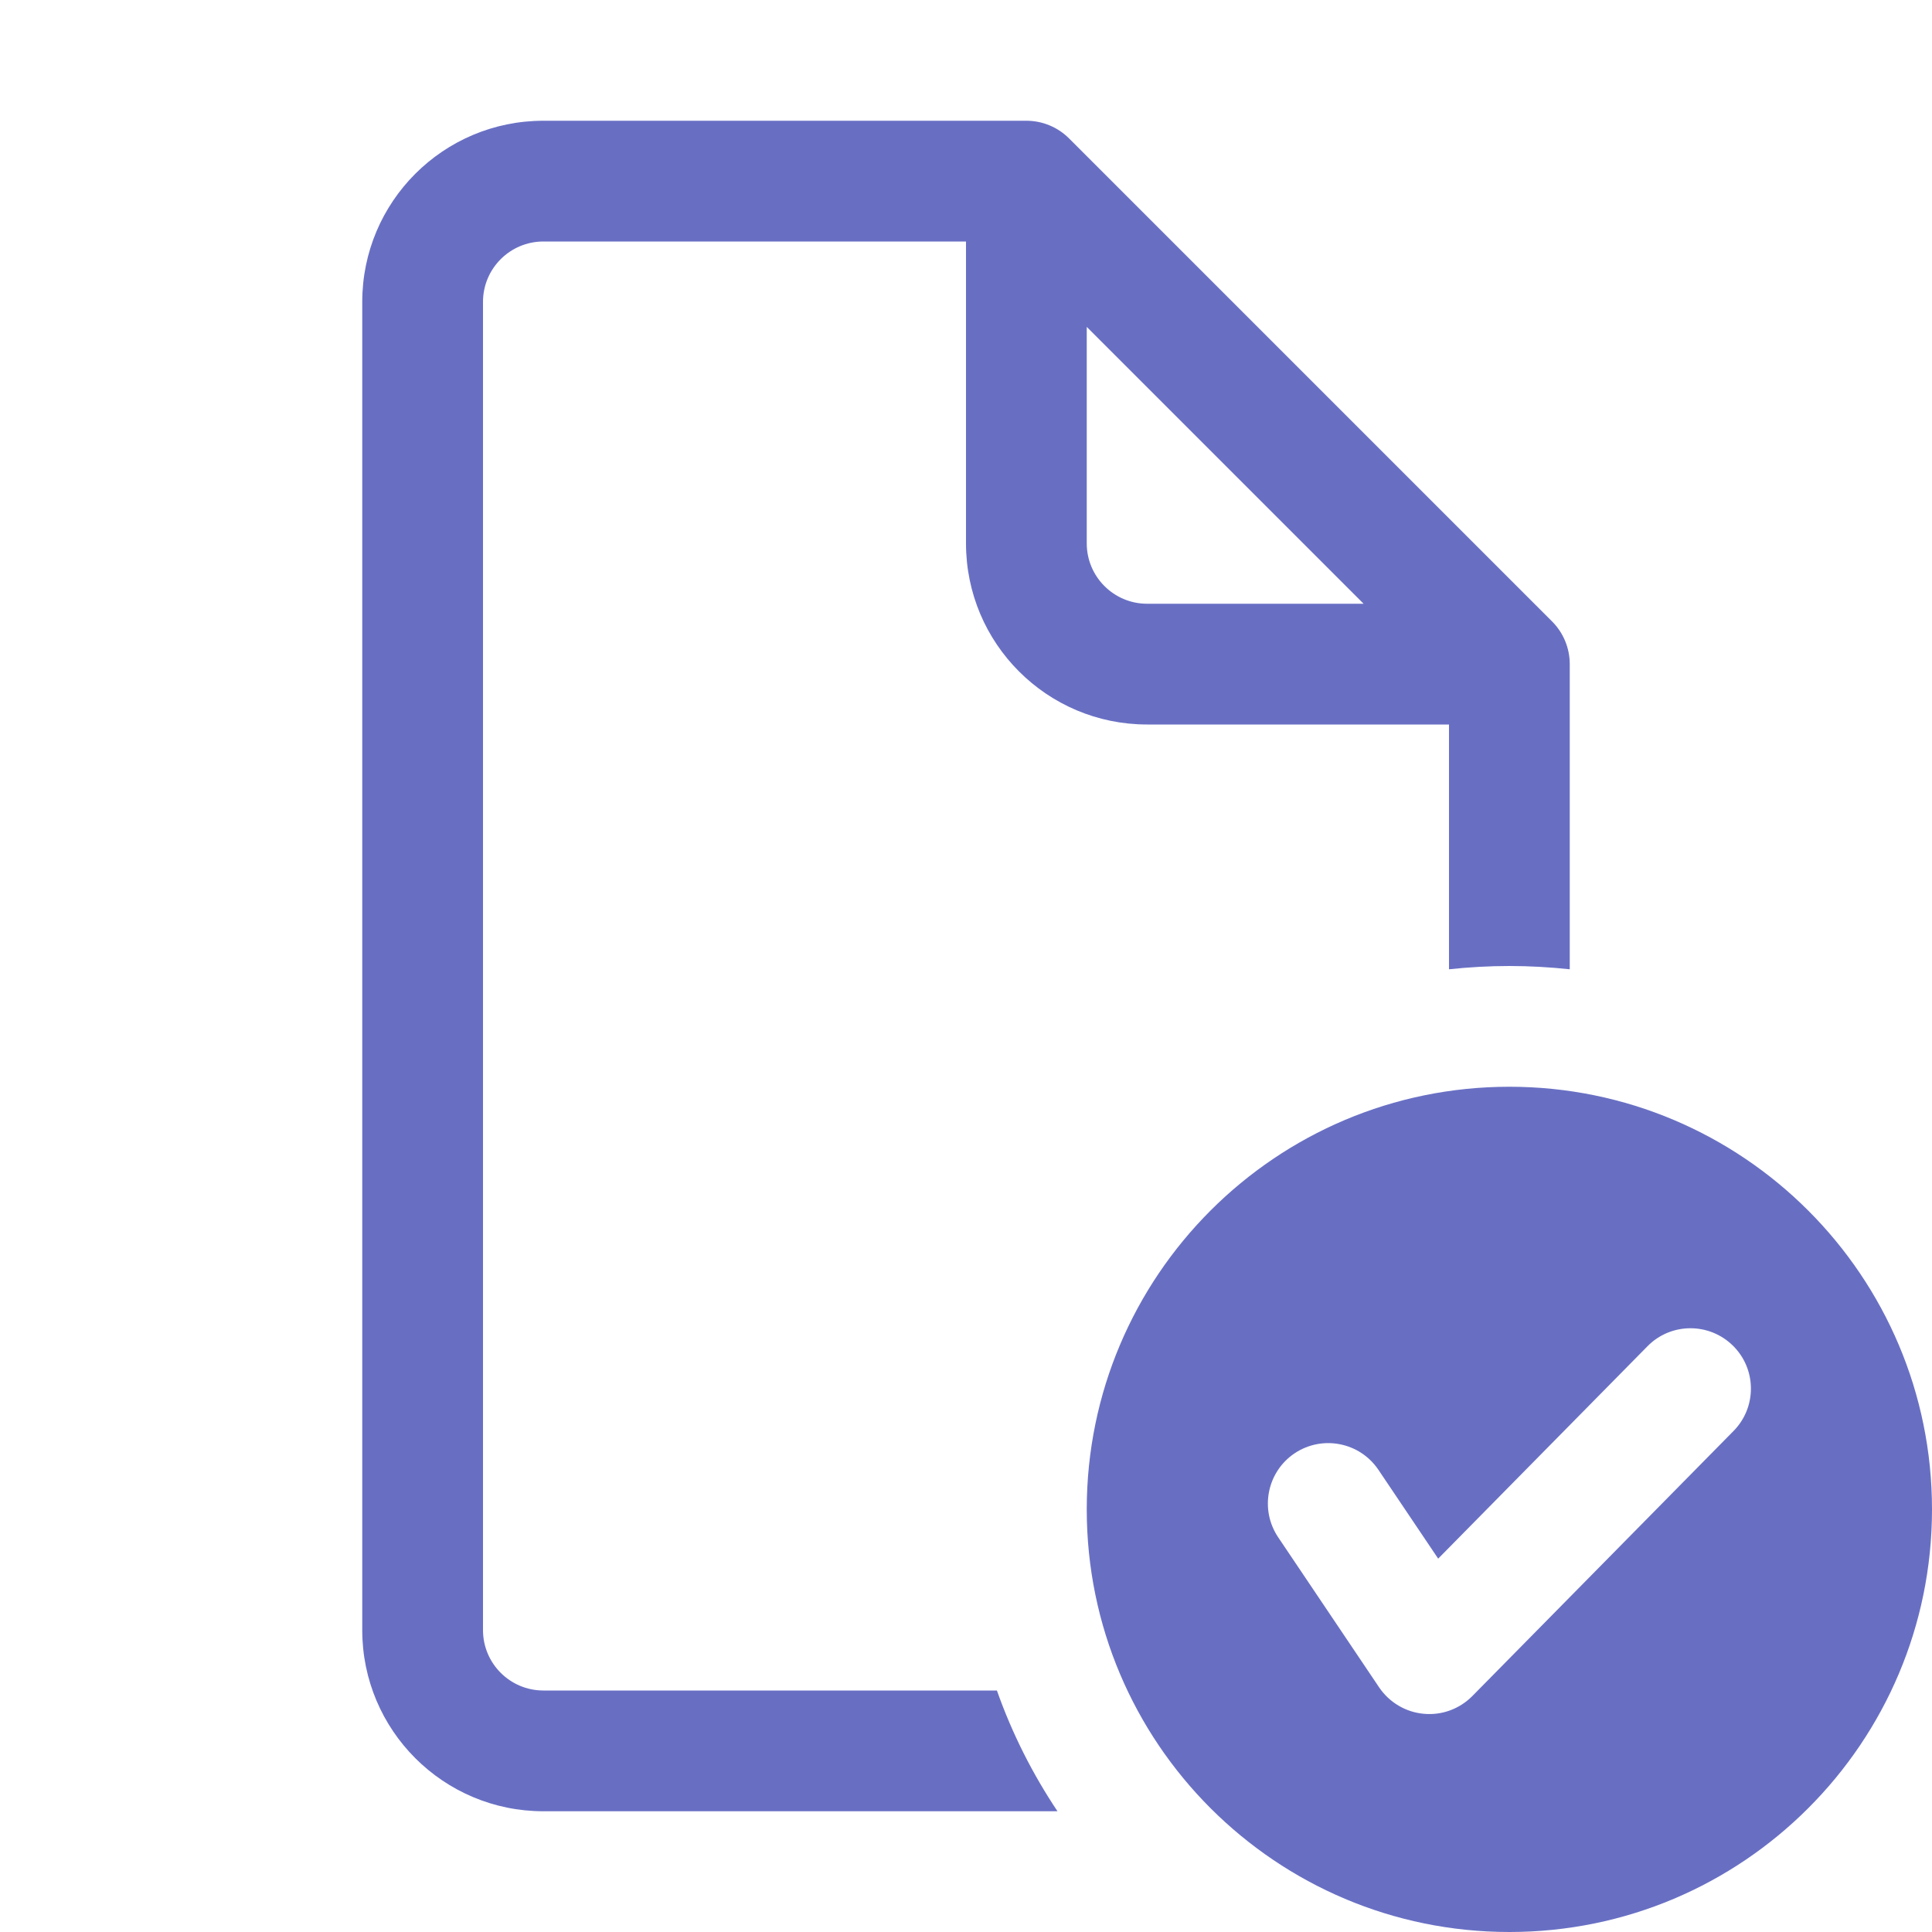 <?xml version="1.0" encoding="UTF-8"?> <svg xmlns="http://www.w3.org/2000/svg" width="20" height="20" viewBox="0 0 20 20" fill="none"> <path d="M5.625 2.5C5.28 2.5 5 2.78 5 3.125V16.875C5 17.22 5.28 17.5 5.625 17.5H10.32C10.477 17.945 10.689 18.364 10.947 18.75H5.625C4.589 18.75 3.75 17.91 3.75 16.875V3.125C3.75 2.089 4.589 1.25 5.625 1.25H10.625C10.791 1.25 10.95 1.316 11.067 1.433L16.067 6.433C16.184 6.55 16.25 6.709 16.25 6.875V10.034C16.045 10.012 15.836 10 15.625 10C15.414 10 15.205 10.012 15 10.034V7.5H11.875C10.839 7.5 10 6.661 10 5.625V2.5H5.625ZM11.25 3.384V5.625C11.25 5.97 11.53 6.25 11.875 6.25H14.116L11.25 3.384ZM20 15.625C20 18.041 18.041 20 15.625 20C13.209 20 11.25 18.041 11.25 15.625C11.25 13.209 13.209 11.25 15.625 11.25C18.041 11.25 20 13.209 20 15.625ZM17.939 13.93C17.693 13.688 17.297 13.69 17.055 13.936L14.888 16.135L14.269 15.215C14.076 14.929 13.688 14.853 13.401 15.045C13.115 15.238 13.039 15.626 13.231 15.913L14.277 17.468C14.382 17.623 14.551 17.724 14.738 17.741C14.925 17.759 15.109 17.691 15.241 17.558L17.945 14.814C18.188 14.568 18.185 14.172 17.939 13.93Z" fill="#686FC3"></path> </svg> 